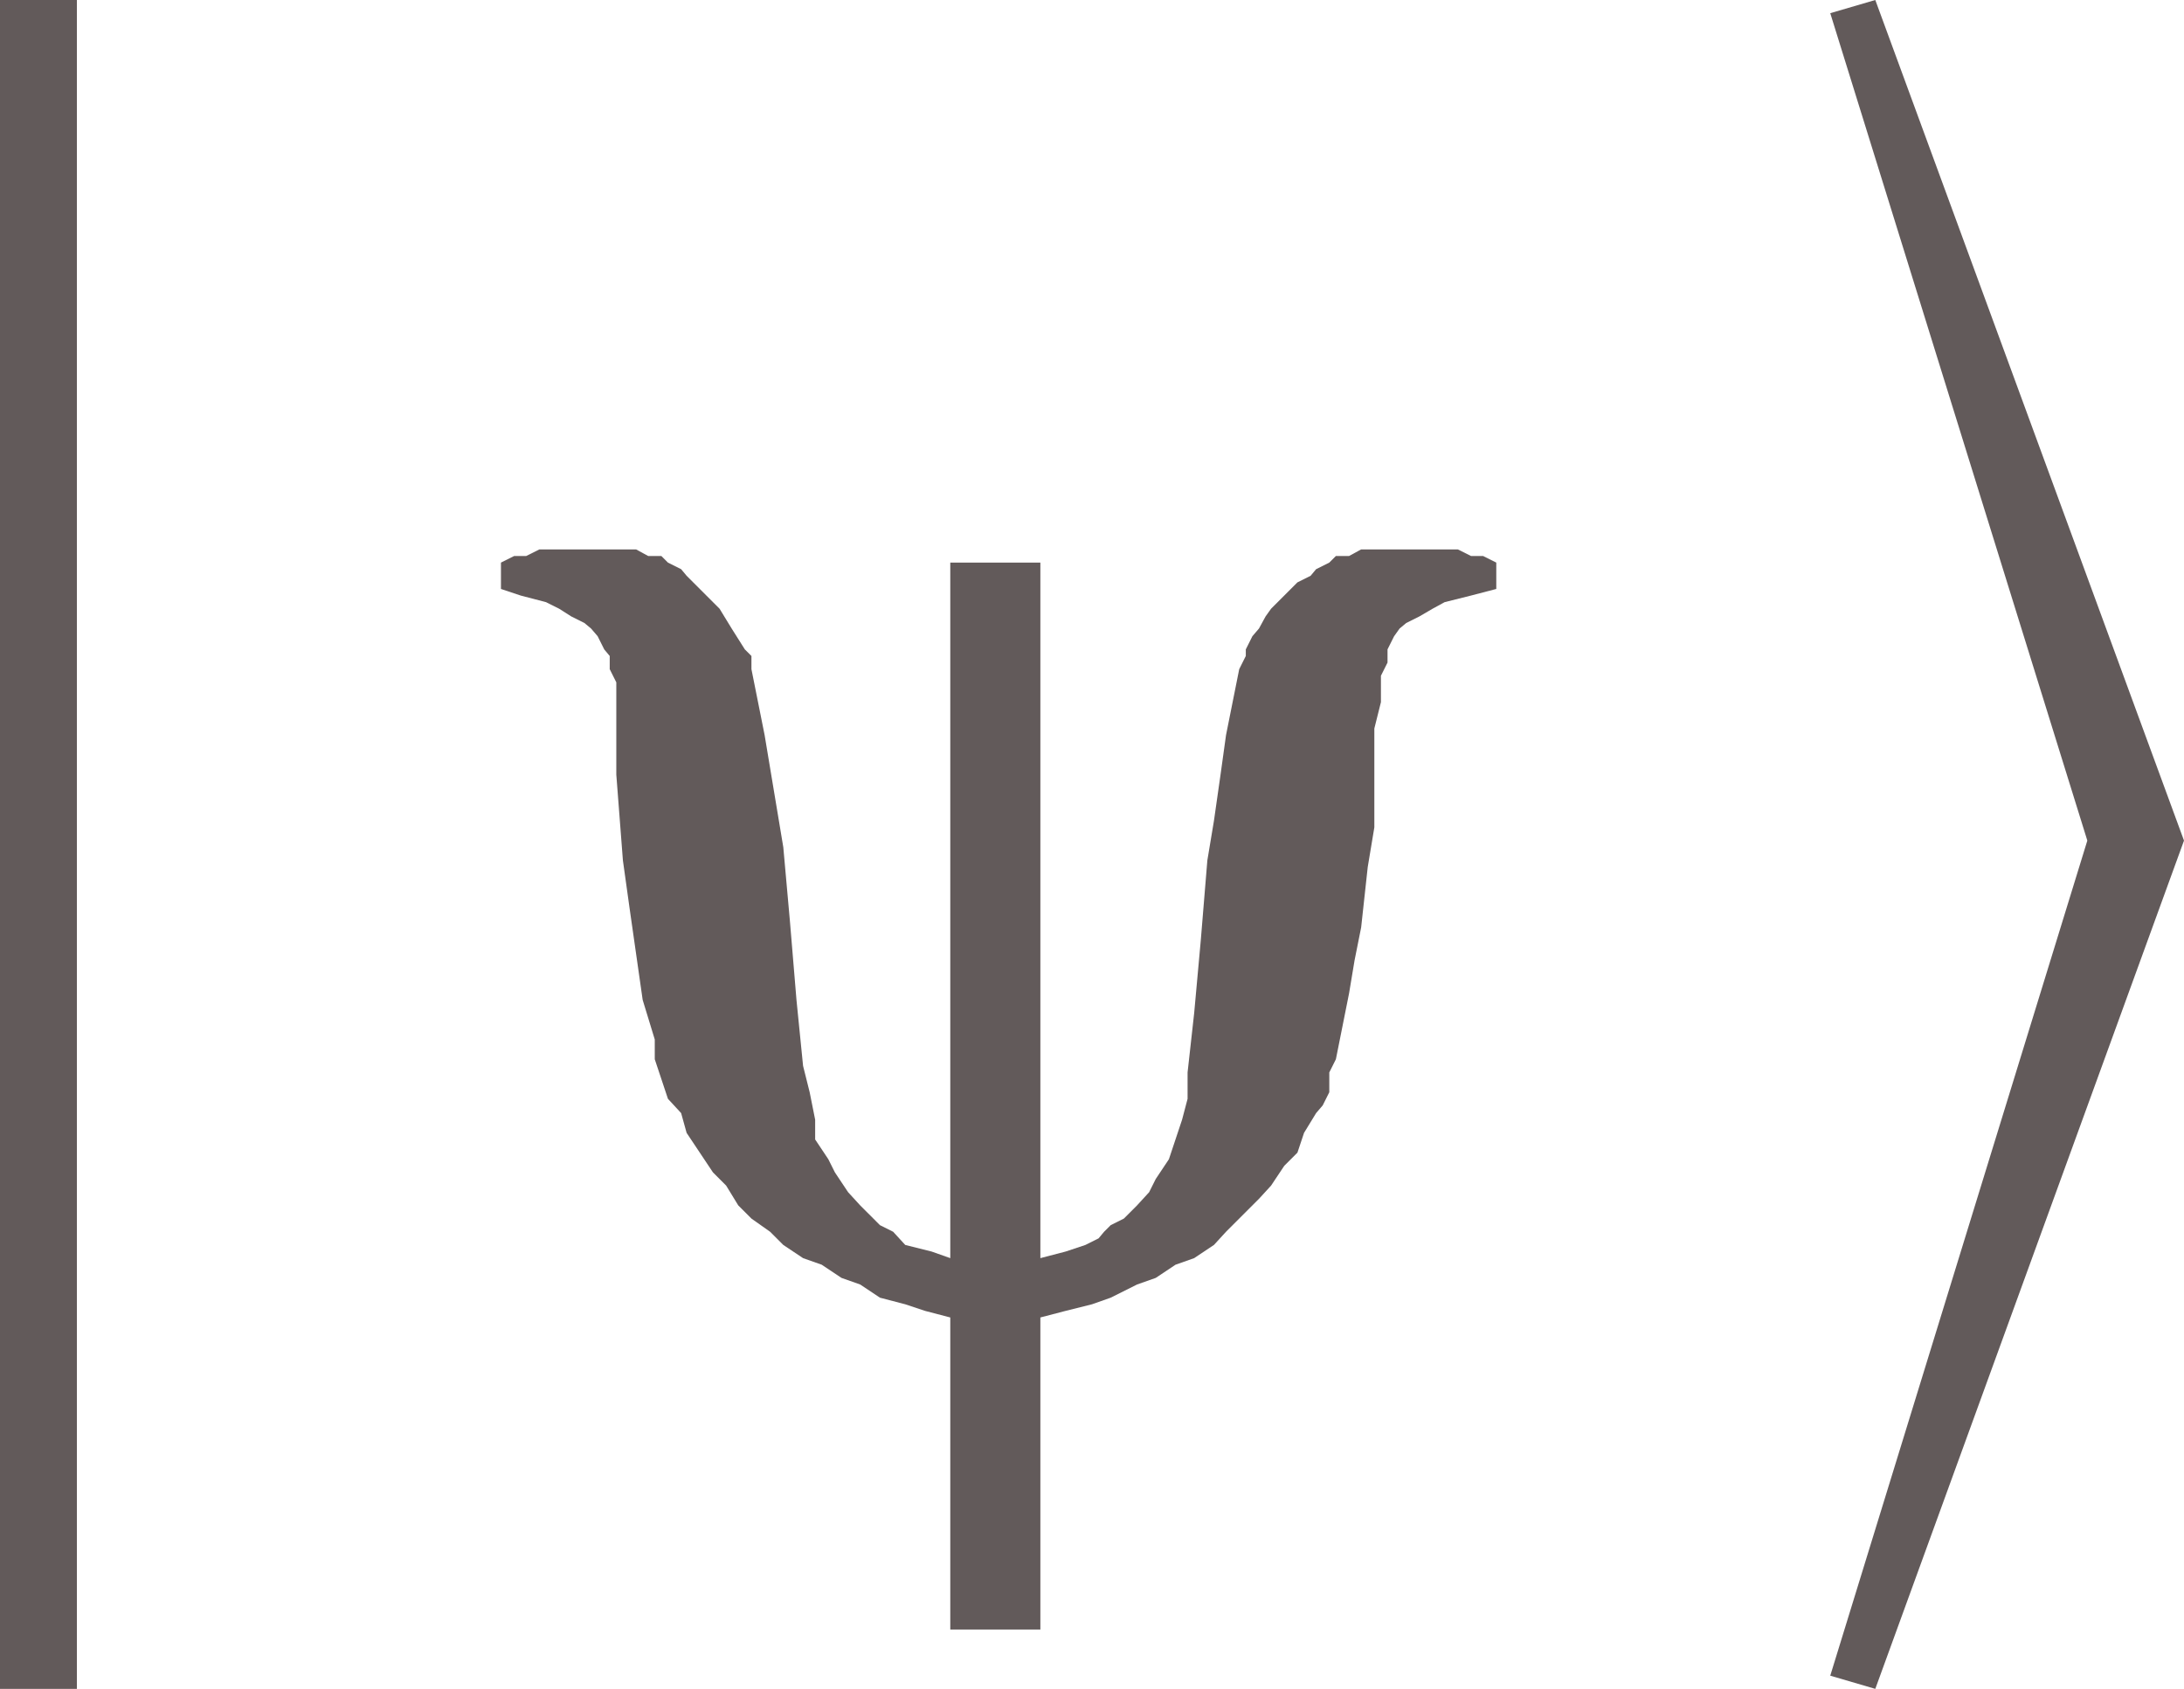 <svg xmlns="http://www.w3.org/2000/svg" xmlns:xlink="http://www.w3.org/1999/xlink" viewBox="0 0 19.88 15.37"><defs><style>.cls-1{fill:none;}.cls-2{clip-path:url(#clip-path);}.cls-3{fill:#625a5a;}</style><clipPath id="clip-path" transform="translate(-3.67 -2.71)"><polygon id="SVGID" class="cls-1" points="0 18.98 25.59 18.98 25.59 0 0 0 0 18.98 0 18.98"/></clipPath></defs><title>img_11_49</title><g id="Слой_2" data-name="Слой 2"><g id="Слой_1-2" data-name="Слой 1"><g class="cls-2"><polygon class="cls-3" points="0 0 0 15.37 0.7 15.37 0.7 0 0 0 0 0"/><polygon class="cls-3" points="5.44 5 5.2 5 5.03 5 4.91 5 4.79 5.06 4.68 5.06 4.56 5.12 4.56 5.36 4.74 5.42 4.97 5.48 5.09 5.54 5.2 5.61 5.32 5.67 5.38 5.72 5.44 5.79 5.5 5.91 5.55 5.97 5.55 6.09 5.61 6.21 5.61 6.33 5.61 7.05 5.67 7.83 5.73 8.26 5.79 8.68 5.85 9.1 5.96 9.46 5.96 9.64 6.02 9.82 6.08 10 6.2 10.13 6.25 10.31 6.37 10.49 6.49 10.67 6.61 10.79 6.72 10.97 6.84 11.09 7.01 11.21 7.13 11.33 7.31 11.45 7.48 11.51 7.66 11.63 7.83 11.69 8.01 11.81 8.24 11.87 8.42 11.93 8.65 11.99 8.65 14.83 9.47 14.83 9.47 11.99 9.7 11.93 9.94 11.87 10.11 11.81 10.35 11.69 10.52 11.63 10.7 11.51 10.87 11.45 11.05 11.33 11.16 11.21 11.34 11.03 11.46 10.91 11.57 10.79 11.69 10.61 11.81 10.49 11.87 10.31 11.98 10.13 12.04 10.06 12.1 9.94 12.1 9.76 12.16 9.64 12.22 9.34 12.28 9.04 12.33 8.74 12.39 8.44 12.45 7.89 12.51 7.53 12.51 7.17 12.51 6.87 12.51 6.63 12.57 6.39 12.57 6.15 12.63 6.03 12.63 5.97 12.63 5.91 12.69 5.79 12.74 5.72 12.8 5.67 12.92 5.61 13.04 5.54 13.15 5.48 13.39 5.42 13.62 5.36 13.62 5.12 13.5 5.06 13.39 5.06 13.27 5 13.15 5 12.92 5 12.74 5 12.63 5 12.51 5 12.39 5 12.28 5.06 12.16 5.06 12.1 5.12 11.98 5.18 11.93 5.24 11.81 5.3 11.75 5.36 11.69 5.42 11.57 5.54 11.52 5.61 11.46 5.72 11.4 5.79 11.34 5.91 11.34 5.97 11.28 6.09 11.22 6.39 11.16 6.69 11.11 7.05 11.05 7.47 10.99 7.83 10.93 8.56 10.87 9.22 10.81 9.76 10.81 10 10.76 10.19 10.7 10.37 10.64 10.55 10.52 10.73 10.46 10.85 10.35 10.97 10.23 11.09 10.11 11.15 10.05 11.21 10 11.27 9.88 11.33 9.7 11.39 9.47 11.45 9.47 5.12 8.65 5.12 8.65 11.45 8.48 11.39 8.24 11.33 8.13 11.21 8.01 11.15 7.95 11.09 7.83 10.97 7.72 10.85 7.6 10.67 7.54 10.55 7.42 10.37 7.42 10.19 7.37 9.94 7.31 9.7 7.25 9.1 7.19 8.38 7.13 7.71 7.01 6.99 6.96 6.69 6.9 6.39 6.84 6.09 6.84 5.97 6.78 5.91 6.66 5.72 6.55 5.54 6.43 5.42 6.25 5.24 6.2 5.18 6.08 5.12 6.02 5.06 5.9 5.06 5.79 5 5.67 5 5.55 5 5.44 5 5.44 5"/><polygon class="cls-3" points="17.07 0 16.66 0.12 19 7.65 16.66 15.25 17.07 15.37 19.88 7.65 17.07 0 17.07 0"/></g></g></g></svg>